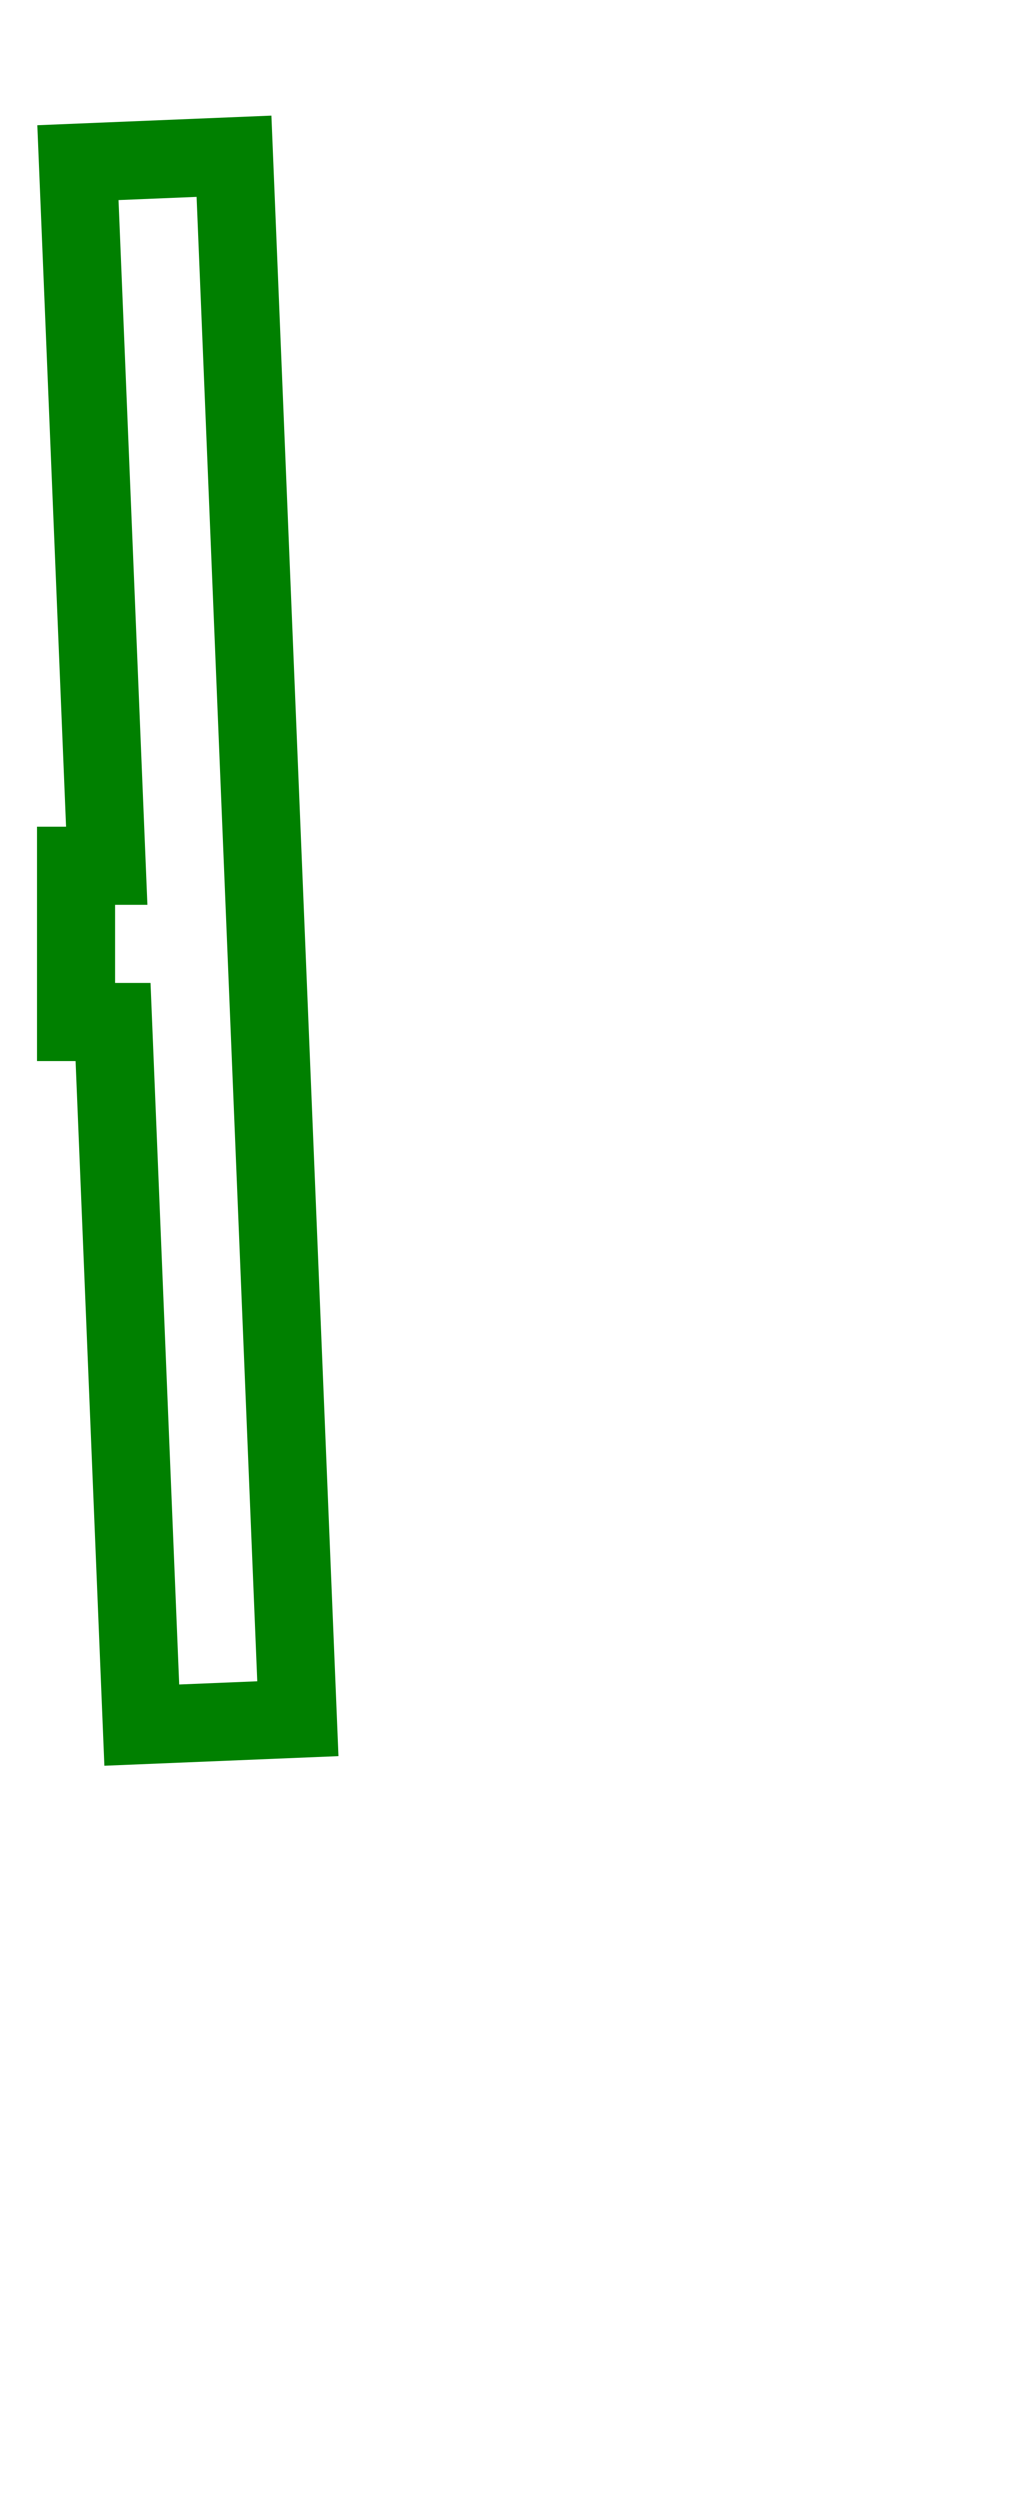 <svg width="13" height="32" viewBox="32 -12 13 32" xmlns="http://www.w3.org/2000/svg"><path d="M 32.974 1.082 L 33.448 1.082 L 33.816 10.082 L 35.815 10 L 34.997 -10 L 32.998 -9.918 L 33.367 -0.918 L 32.974 -0.918 L 32.974 1.082 Z" stroke="green" stroke-width="1" fill="none" /></svg>